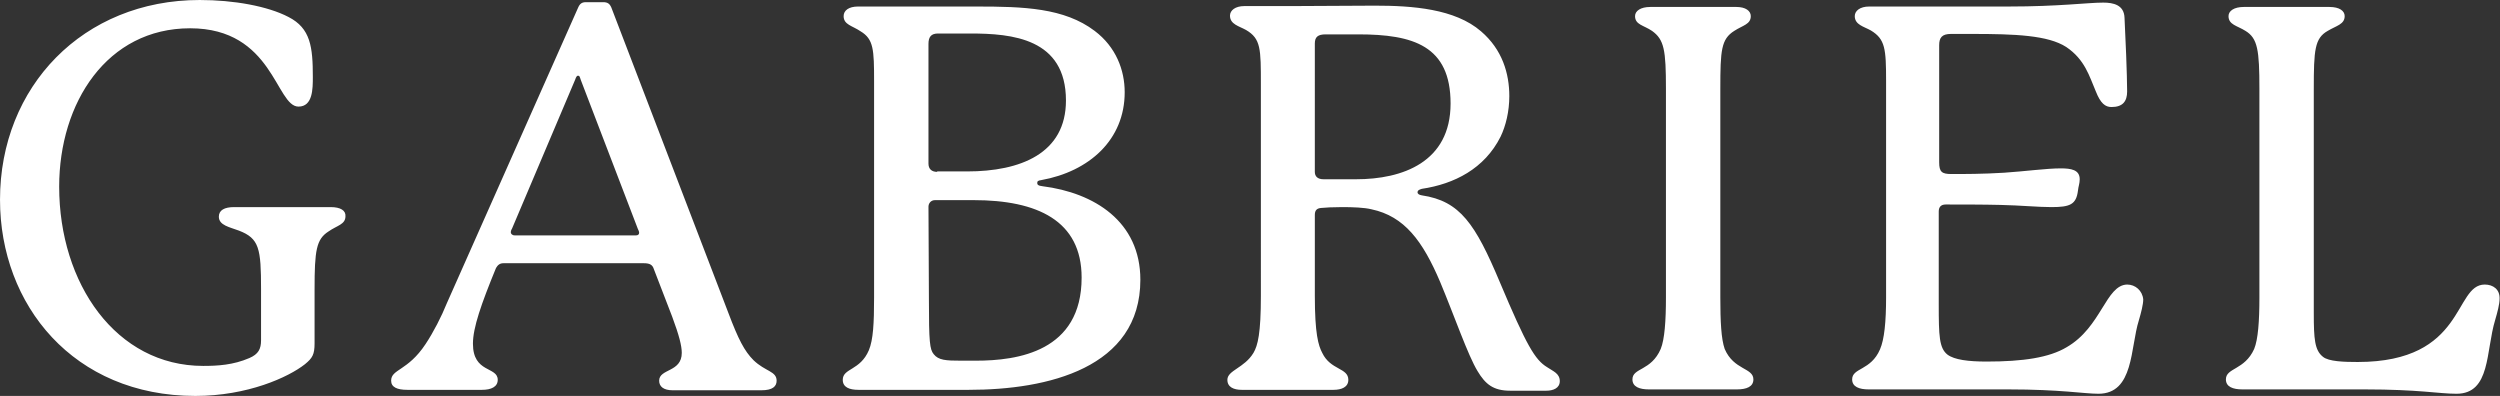 <?xml version="1.0" encoding="utf-8"?>
<!-- Generator: Adobe Illustrator 19.0.0, SVG Export Plug-In . SVG Version: 6.00 Build 0)  -->
<svg version="1.1" id="Layer_1" xmlns="http://www.w3.org/2000/svg" xmlns:xlink="http://www.w3.org/1999/xlink" x="0px" y="0px"
	 viewBox="-352 355 574.6 91" style="enable-background:new -352 355 574.6 91;" xml:space="preserve">
<rect x="-352" y="355" width="574.6" height="91" fill="#333333" stroke="none"/>
<style type="text/css">
	.st0{fill:#FFFFFF;}
</style>
<path id="XMLID_162_" class="st0" d="M-276,402.6h-22.2c-2.2,0-3.5,0.7-3.5,2.2c0,2,2.5,2.4,4.6,3.2c4.7,1.8,5.1,4.1,5.1,13.5v11.7
	c0,2-0.6,3.2-2.7,4.1c-3.7,1.6-7.3,1.8-10.6,1.8c-20,0-33.1-18.9-33.1-41.2c0-19.3,11-36.4,30.1-36.4c19.1,0,19.7,18,24.9,18
	c3.3,0,3.3-4.1,3.3-6.8c0-6.9-0.5-11.2-5.6-13.8c-4.8-2.5-12.6-3.9-20.4-3.9c-26.8,0-45.9,19.9-45.9,45.9
	c0,24.2,16.9,45.1,44.9,45.1c12,0,21.4-4.3,25.2-7.3c1.7-1.4,2.2-2.2,2.2-4.8v-12.4c0-9,0.4-11.5,3.2-13.3c2-1.4,3.9-1.6,3.9-3.5
	C-272.5,403.4-273.7,402.6-276,402.6 M-219.8,373.3c0.2-0.6,0.4-0.9,0.6-0.9c0.4,0,0.4,0.1,0.7,1l13.1,34.2c0.3,0.6,0.3,0.8,0.3,0.9
	c0,0.4-0.3,0.6-0.7,0.6h-27.9c-0.6,0-0.9-0.4-0.9-0.7c0-0.1,0-0.4,0.3-0.9L-219.8,373.3z M-178.8,437.8c-2.1-2.1-3.5-4.8-5.8-10.9
	l-26.9-70.2c-0.4-0.9-0.9-1.2-1.9-1.2h-3.9c-0.9,0-1.4,0.3-1.8,1.2l-30.2,68c-1.2,3-3.1,6.7-4.9,9.4c-4.1,6.2-7.9,5.7-7.9,8.4
	c0,1.5,1.4,2.1,3.7,2.1h17.2c2.1,0,3.6-0.7,3.6-2.3c0-3.1-5.7-1.5-5.7-8.3c0-3.7,1.9-9.1,5.3-17.4c0.4-0.7,0.9-1.1,1.7-1.1h32.3
	c1.4,0,2,0.4,2.3,1.4l4.2,10.9c1.6,4.3,2.2,6.7,2.2,8.3c0,4.5-5.2,3.6-5.2,6.4c0,1.4,1.1,2.2,3.1,2.2h20.4c2.6,0,3.5-0.9,3.5-2.2
	C-173.5,440.3-176.1,440.4-178.8,437.8 M-89.9,419.3c0-13.4-10.6-20-22.5-21.5c-1-0.1-1.2-0.4-1.2-0.7c0-0.4,0.1-0.6,0.9-0.7
	c11.1-2,19.2-9.3,19.2-20.2c0-5.1-2-10.4-6.9-14.1c-7-5.3-16.3-5.6-27.2-5.6h-27.2c-2.1,0-3.3,0.9-3.3,2.2c0,2,2,2.2,3.9,3.5
	c3,1.8,3.1,4.2,3.1,11.5v49.7c0,5.9-0.2,9.7-1.2,12.1c-2,4.7-6,4.1-6,6.8c0,1.7,1.5,2.3,3.6,2.3h25.4
	C-111.2,444.6-89.9,439.6-89.9,419.3 M-138.6,402.5c0-0.7,0.5-1.5,1.5-1.5h8.9c14.6,0,24.8,4.7,24.8,17.8c0,17-14.7,19.1-24.3,19.1
	h-3.4c-3.5,0-5.2-0.1-6.3-1.5c-0.9-1.1-1.1-2.7-1.1-12.6L-138.6,402.5L-138.6,402.5z M-136.6,394.5c-1.2,0-2-0.6-2-1.9v-27.5
	c0-1.6,0.6-2.4,2.2-2.4h7.4c9.6,0,22,1.1,22,15.4c0,12.2-10.5,16.3-22.7,16.3h-6.9V394.5z M-40.3,396.2h-7.5c-1.4,0-2-0.7-2-1.7V365
	c0-1.5,0.7-2.1,2.5-2.1h7.5c12.6,0,21.2,2.6,21.2,15.9C-18.6,392.3-29.7,396.2-40.3,396.2 M3.6,439.4c-2.8-1.7-4.7-4.9-10.9-19.6
	c-5.6-13.3-9.1-18.6-17.9-19.9c-0.7-0.1-1-0.4-1-0.7c0-0.4,0.3-0.6,1-0.8c7.4-1.1,14.4-4.6,18.1-12c1.2-2.5,2-5.8,2-9.3
	c0-5.2-1.6-10.7-6.5-14.9c-6-5.2-15.8-5.9-24.4-5.9c-5.9,0-13,0.1-19,0.1h-11c-2.1,0-3.3,1-3.3,2.2c0,2,2.1,2.4,3.7,3.3
	c3.4,2,3.4,4.3,3.4,12.5V423c0,8.6-0.7,11.4-1.7,13.1c-2.1,3.5-6,4-6,6.2c0,1.7,1.5,2.3,3.3,2.3h21.1c1.8,0,3.4-0.6,3.4-2.3
	c0-2.8-4.1-2.2-6-6.2c-0.9-1.7-1.7-4.4-1.7-13.1v-18.6c0-1,0.4-1.5,1.4-1.6c0.9-0.1,2.8-0.2,4.9-0.2c2.4,0,5.1,0.1,6.7,0.5
	c7.6,1.6,11.8,7.3,15.8,16.7c3.3,7.9,6.4,16.9,8.6,20.5c1.8,3,3.6,4.5,7.5,4.5h8.3c1.6,0,3.1-0.6,3.1-2.2
	C6.5,440.8,4.9,440.3,3.6,439.4 M43.4,423.4v-48c0-8.9,0.2-11.4,3.2-13.3c2-1.3,3.8-1.5,3.8-3.4c0-1.2-1.2-2.1-3.3-2.1H27.3
	c-2.2,0-3.5,0.9-3.5,2.1c0,2,2,2.1,3.9,3.4c2.8,2,3.2,4.4,3.2,13.3v48c0,5.3-0.3,9.6-1.2,11.8c-2.2,5.1-6.5,4.3-6.5,7
	c0,1.7,1.6,2.3,3.8,2.3h20.2c2.2,0,3.8-0.6,3.8-2.3c0-2.7-4.5-2.1-6.6-7C43.6,432.9,43.4,428.9,43.4,423.4 M136.9,420.4
	c-4.9,0.1-5.9,9.8-13.9,14.4c-4,2.4-10,3.3-18.4,3.3c-4.2,0-7.4-0.4-9-1.6c-1.9-1.5-2-4.3-2-11.5v-21.4c0-1,0.5-1.6,1.6-1.6
	c3.3,0,8.8,0,12.6,0.1c4.6,0.1,8.6,0.5,11.7,0.5c4.3,0,5.7-0.6,6.1-3.8c0.1-1,0.4-1.6,0.4-2.6c0-2.2-2-2.5-4.4-2.5
	c-3.2,0-8.4,0.7-13,1c-4.9,0.3-9.1,0.3-12.1,0.3c-2.2,0-2.8-0.5-2.8-2.7v-26.9c0-1.7,0.6-2.6,2.7-2.6h4.8c10,0,17.5,0.3,21.7,3
	c4.3,2.9,5.3,6.7,6.8,10.2c1.1,2.8,2.2,3.6,3.6,3.6c2.6,0,3.6-1.3,3.6-3.6c0-3.6-0.4-13.2-0.6-16.9c-0.1-3-2.6-3.5-4.9-3.5
	c-3.6,0-10.1,0.9-21.7,0.9H77.6c-2.1,0-3.3,1-3.3,2.2c0,2,2.1,2.4,3.7,3.3c3.3,2,3.5,4.2,3.5,11.7v49.6c0,5.7-0.4,9.7-1.4,12
	c-2.1,4.9-6.4,4.2-6.4,6.9c0,1.7,1.6,2.3,3.8,2.3h32.1c12,0,17.4,1,20.7,1c8.2,0,7.3-10.6,9.3-16.9c0.5-1.7,1-3.6,1-4.8
	C140.4,421.8,138.8,420.4,136.9,420.4 M219.1,420.4c-7.2,0-4.3,17.8-29.2,17.8c-3.1,0-6.7-0.1-8-1.2c-1.9-1.5-2.1-4.1-2.1-10v-51.6
	c0-8.9,0.2-11.6,3.2-13.3c2-1.2,3.9-1.5,3.9-3.4c0-1.2-1.2-2.1-3.5-2.1h-19.7c-2.2,0-3.5,0.9-3.5,2.1c0,2,2,2.2,3.9,3.4
	c2.8,1.7,3.2,4.4,3.2,13.3v48c0,5.4-0.3,9.6-1.2,11.8c-2.2,4.9-6.5,4.3-6.5,7c0,1.7,1.6,2.3,3.8,2.3h28.1c12.5,0,17,1,21.1,1
	c7.9,0,6.7-9.8,8.9-17c0.5-1.7,1-3.6,1-4.8C222.6,421.5,221,420.4,219.1,420.4"/>
</svg>
